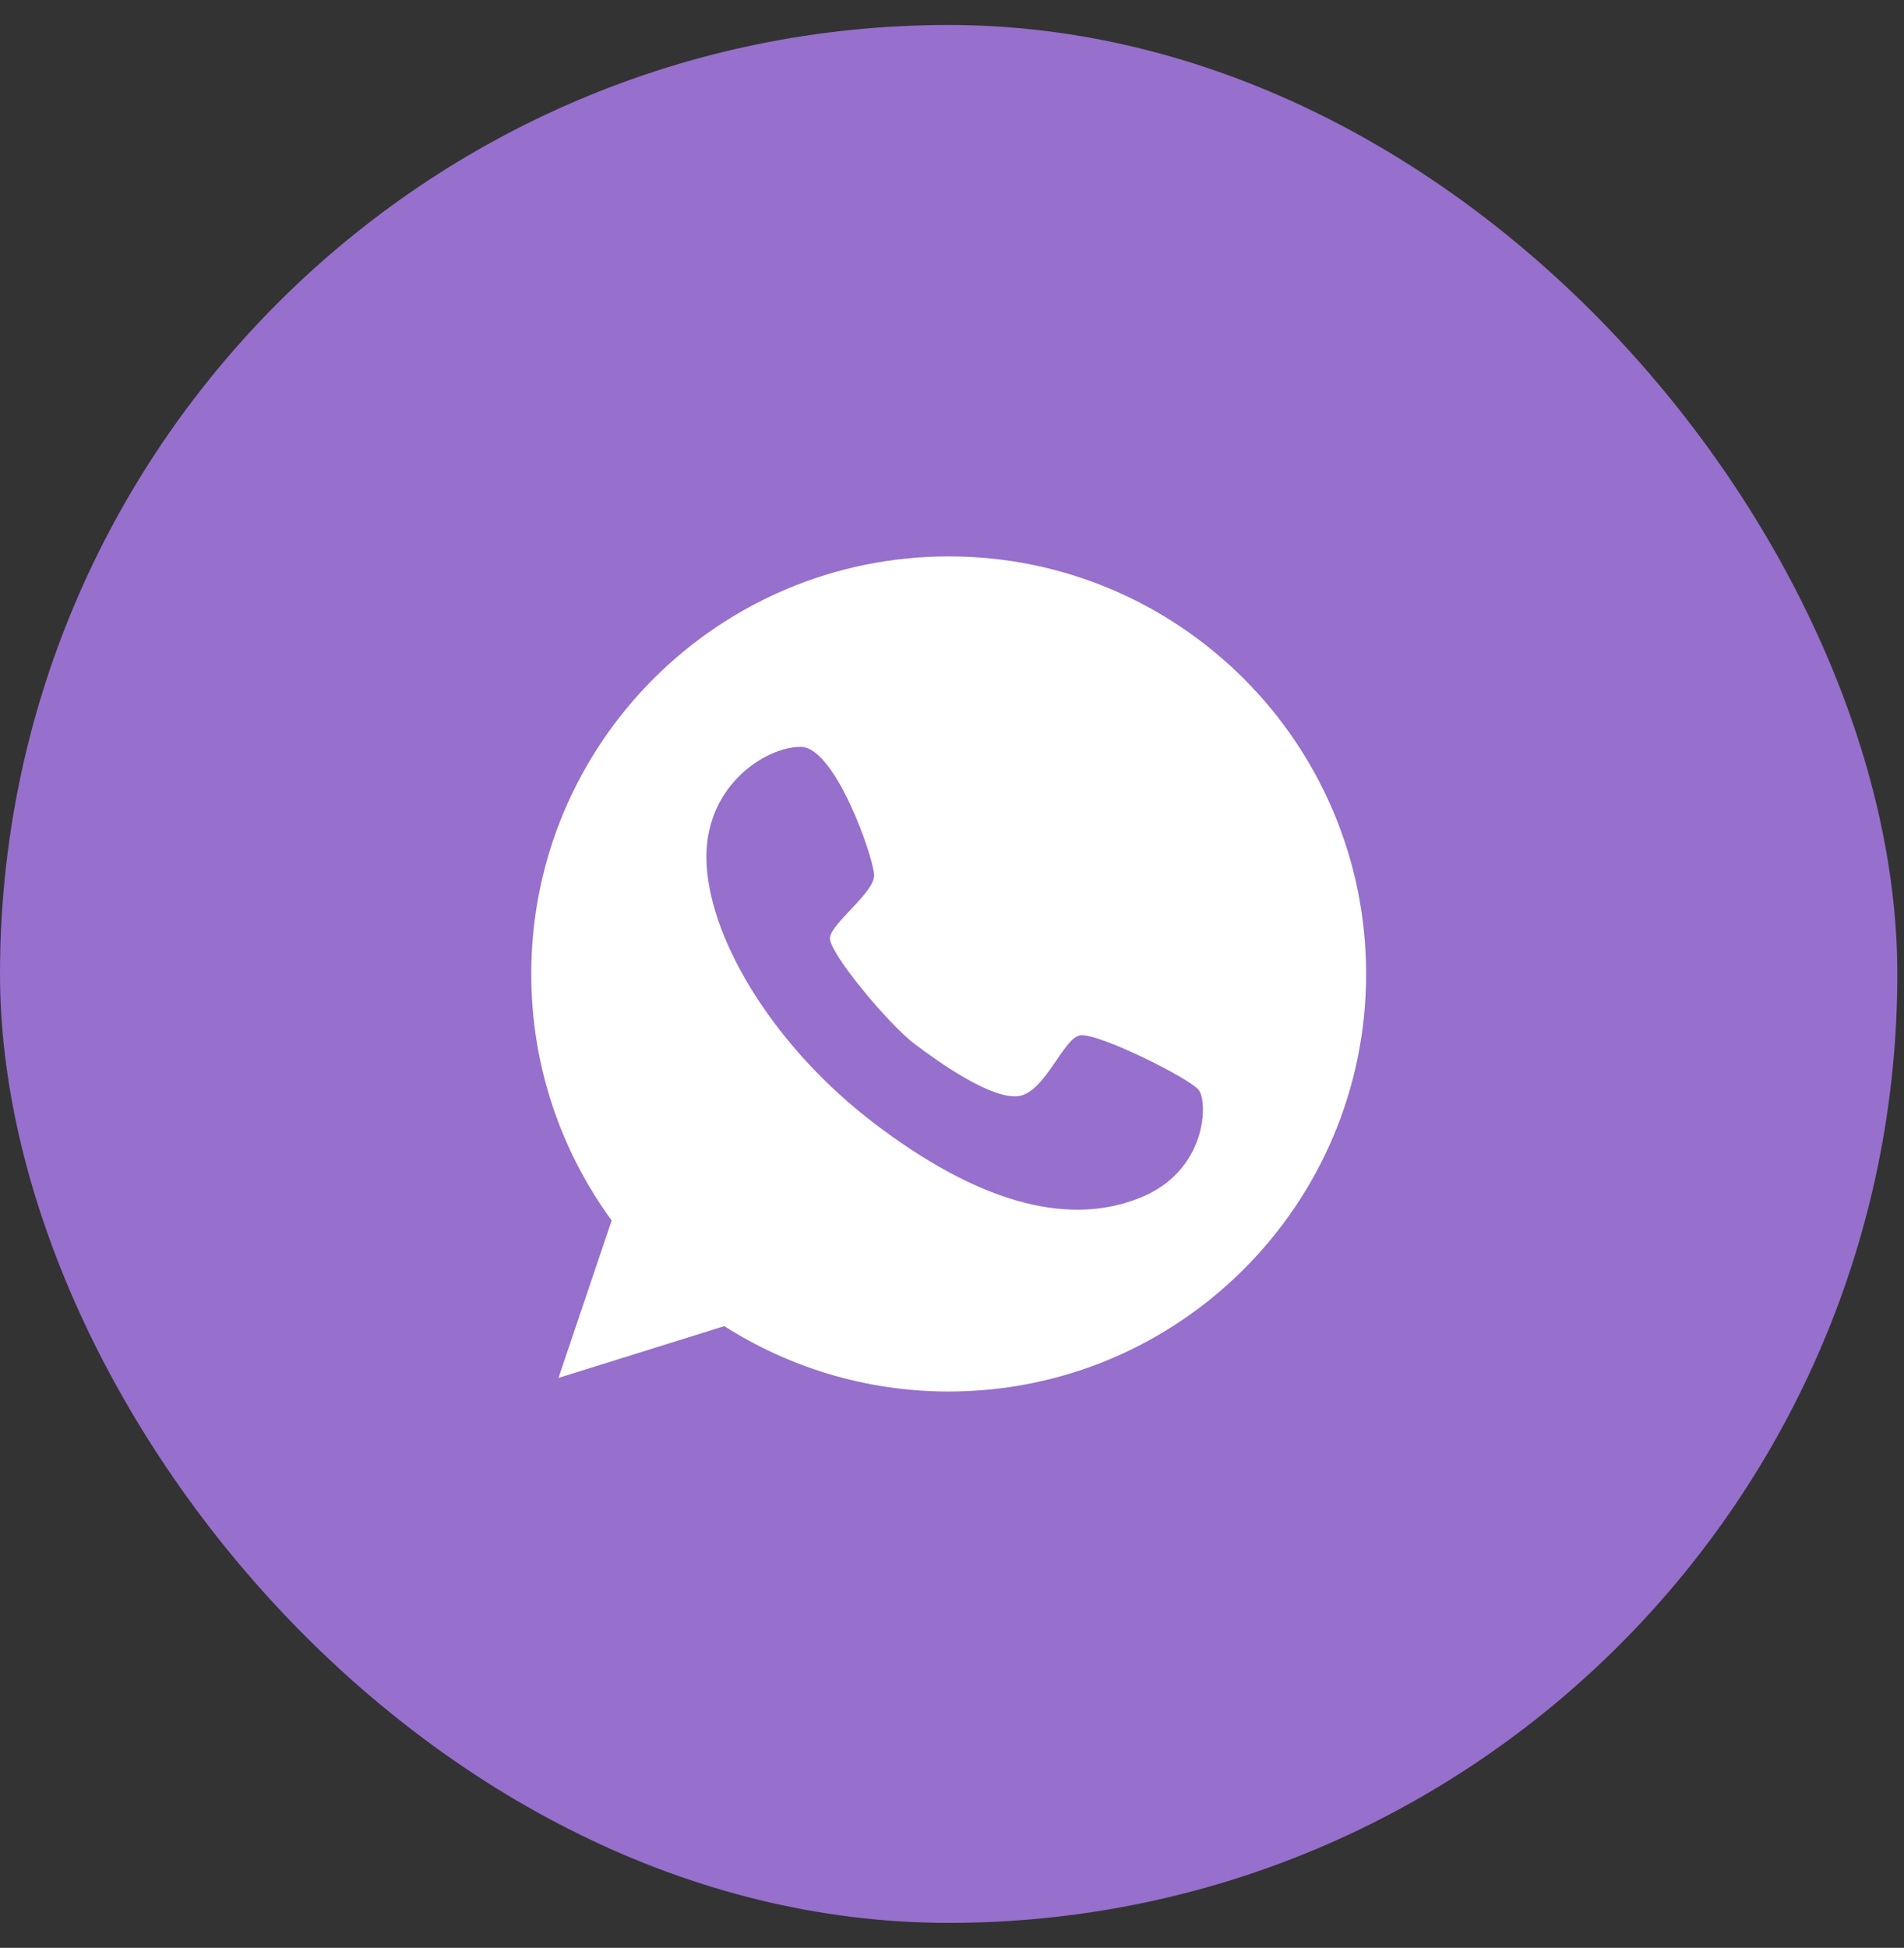 <?xml version="1.0" encoding="UTF-8"?> <svg xmlns="http://www.w3.org/2000/svg" width="44" height="45" viewBox="0 0 44 45" fill="none"><rect x="0" y="0" width="44" height="45" fill="#333333" stroke="none"/><rect y="0.577" width="43.846" height="43.846" rx="21.923" fill="#976FCC"></rect><path d="M21.924 12.854C16.598 12.854 12.277 17.175 12.277 22.501C12.277 24.633 12.968 26.597 14.135 28.196L12.906 31.833L16.738 30.637C18.237 31.591 20.016 32.147 21.924 32.147C27.249 32.147 31.57 27.826 31.57 22.501C31.57 17.175 27.249 12.854 21.924 12.854ZM26.34 27.674C24.589 28.376 22.502 27.697 20.218 25.963C17.934 24.229 16.43 21.788 16.329 19.976C16.228 18.163 17.704 17.248 18.506 17.254C19.309 17.259 20.19 19.824 20.201 20.217C20.212 20.615 19.219 21.322 19.18 21.659C19.14 21.996 20.532 23.657 21.121 24.106C21.705 24.549 22.911 25.402 23.534 25.323C24.151 25.239 24.561 23.999 24.954 23.92C25.346 23.842 27.49 24.908 27.703 25.183C27.917 25.463 27.894 27.057 26.34 27.674Z" fill="white"></path></svg> 